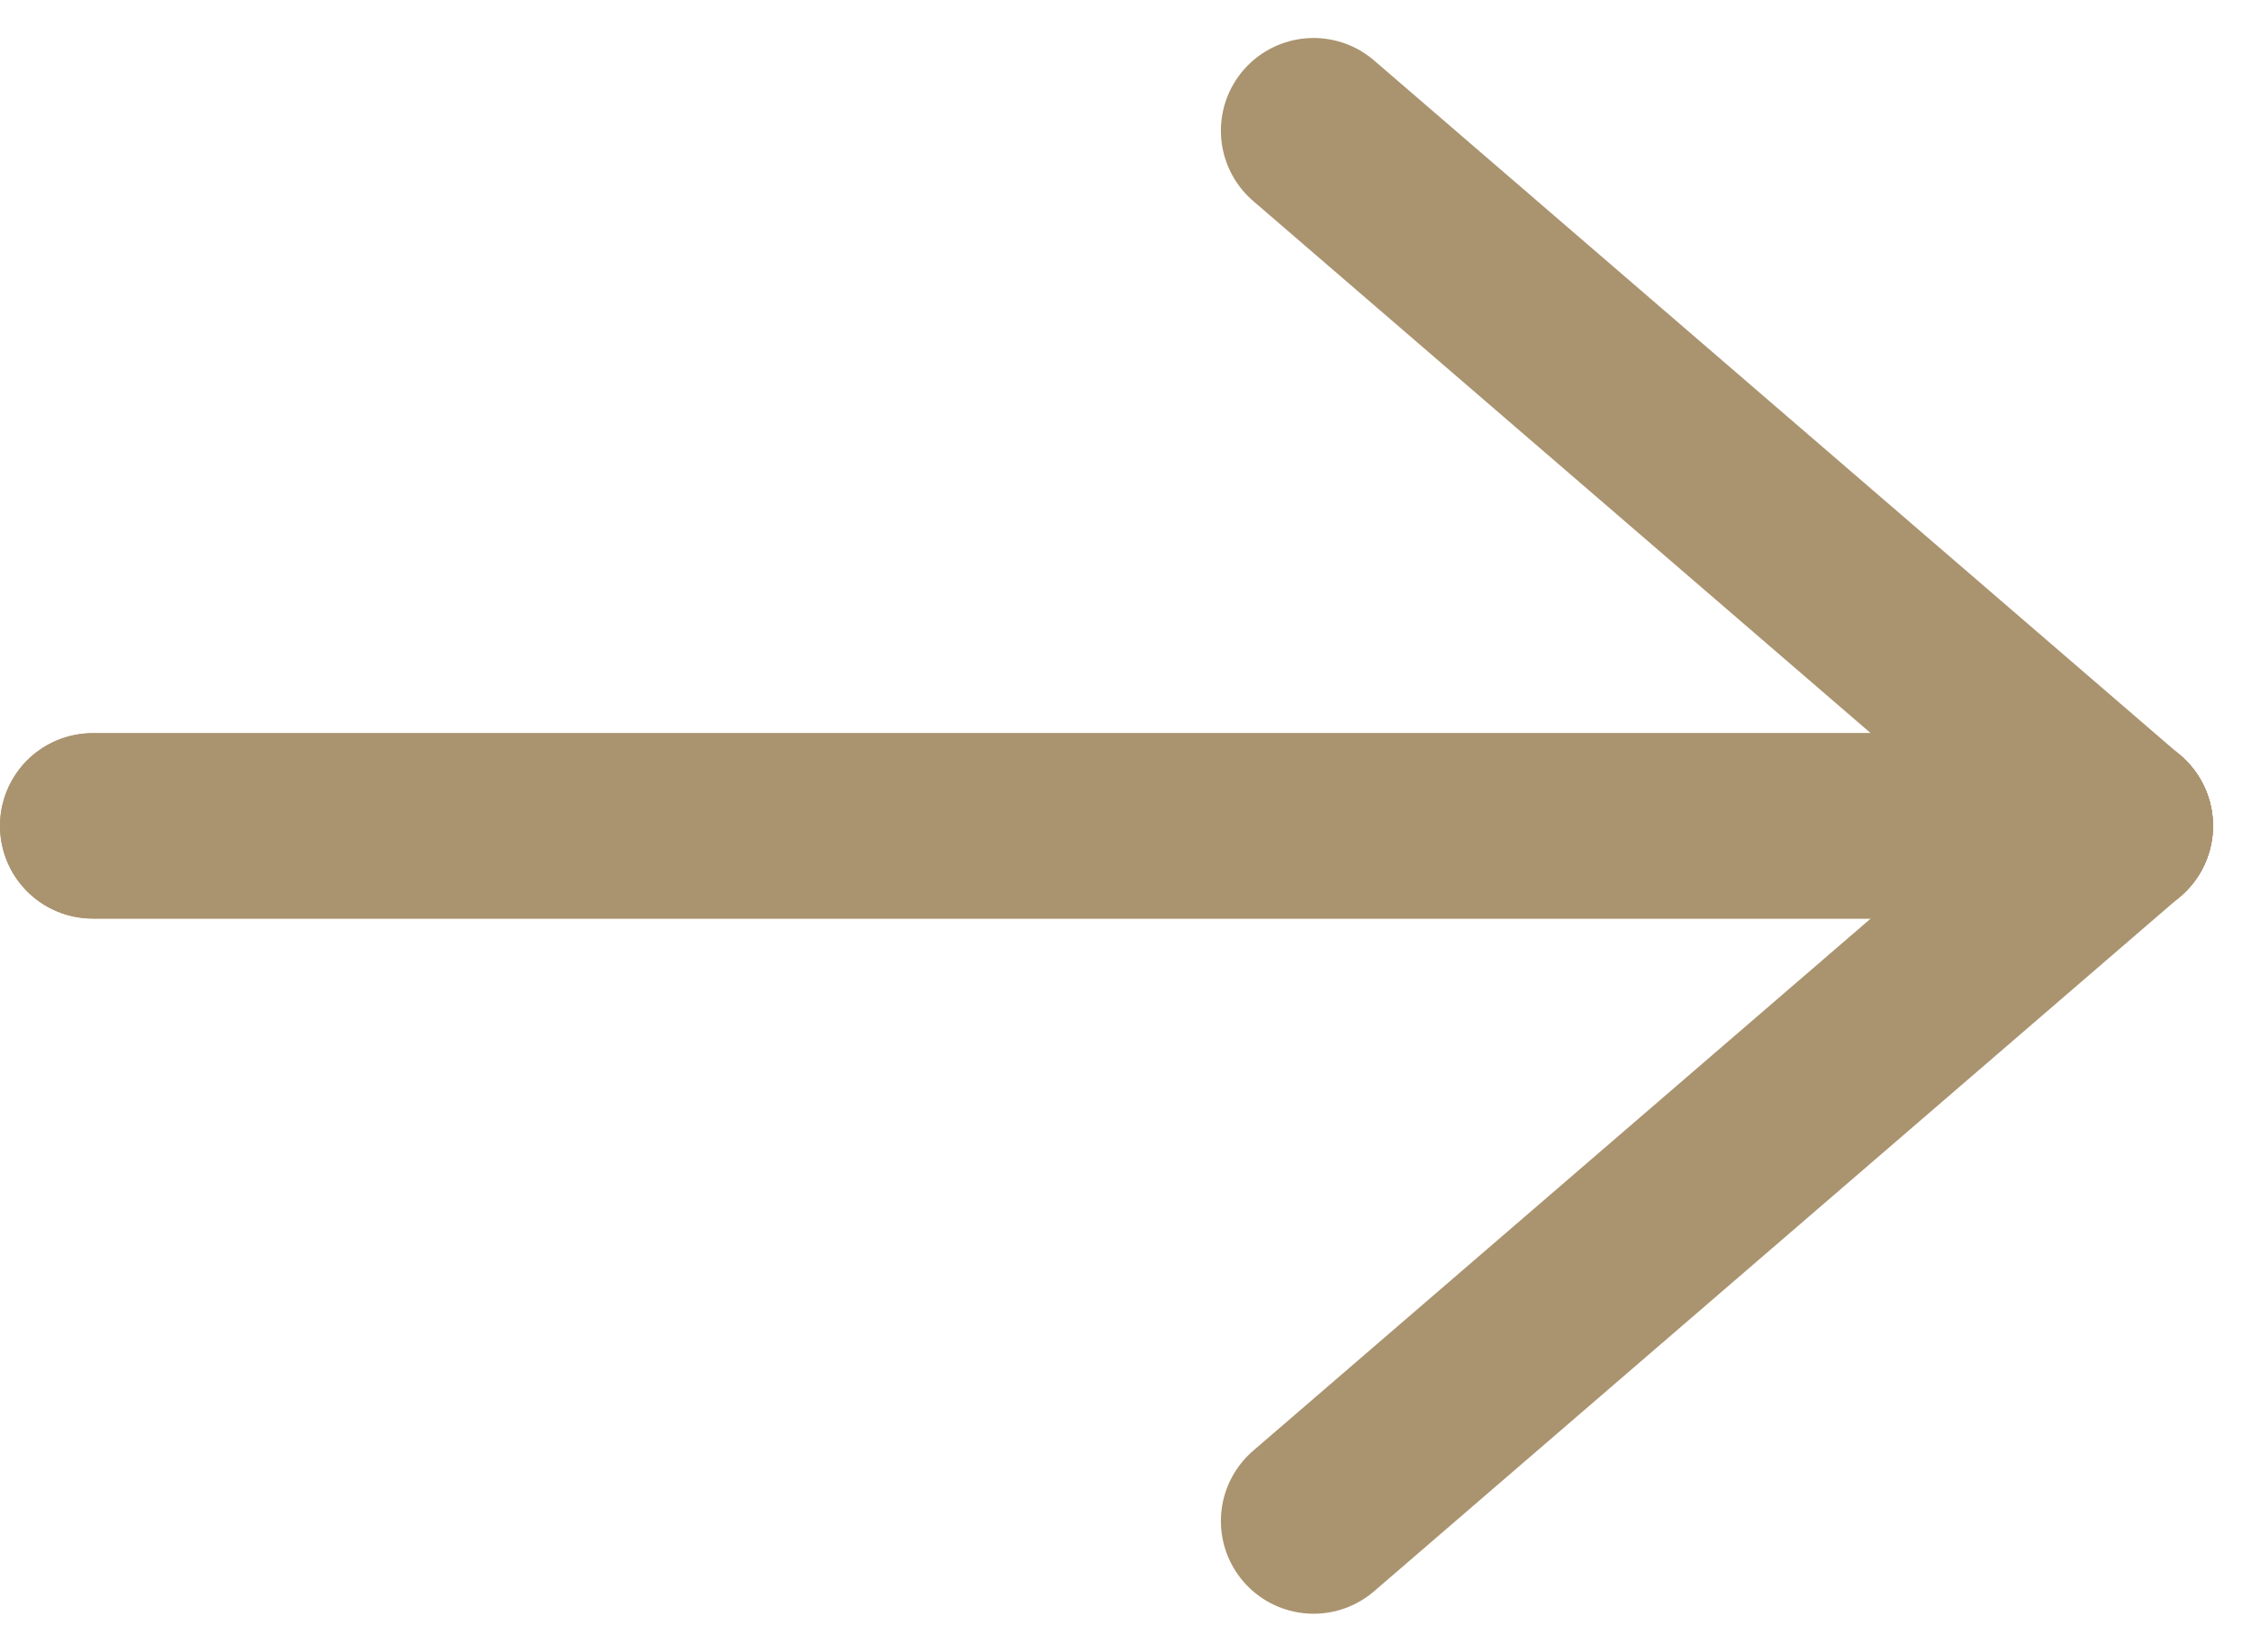 <svg xmlns="http://www.w3.org/2000/svg" width="12.141" height="8.91" viewBox="0 0 12.141 8.91">
  <g id="Groupe_122" data-name="Groupe 122" transform="translate(0.5 0.705)" style="isolation: isolate">
    <g id="Groupe_13" data-name="Groupe 13" transform="translate(0)">
      <g id="Groupe_14" data-name="Groupe 14" transform="translate(0 3.75)">
        <line id="Ligne_1" data-name="Ligne 1" x2="10.936" fill="none" stroke="#aa936f" stroke-linecap="round" stroke-width="1"/>
        <line id="Ligne_2" data-name="Ligne 2" y1="3.75" x2="4.351" transform="translate(6.585)" fill="none" stroke="#aa936f" stroke-linecap="round" stroke-width="1"/>
      </g>
      <g id="Groupe_15" data-name="Groupe 15" transform="translate(0)">
        <line id="Ligne_1-2" data-name="Ligne 1" x2="10.936" transform="translate(0 3.75)" fill="none" stroke="#aa936f" stroke-linecap="round" stroke-width="1"/>
        <line id="Ligne_2-2" data-name="Ligne 2" x2="4.351" y2="3.75" transform="translate(6.585)" fill="none" stroke="#aa936f" stroke-linecap="round" stroke-width="1"/>
      </g>
    </g>
  </g>
</svg>
